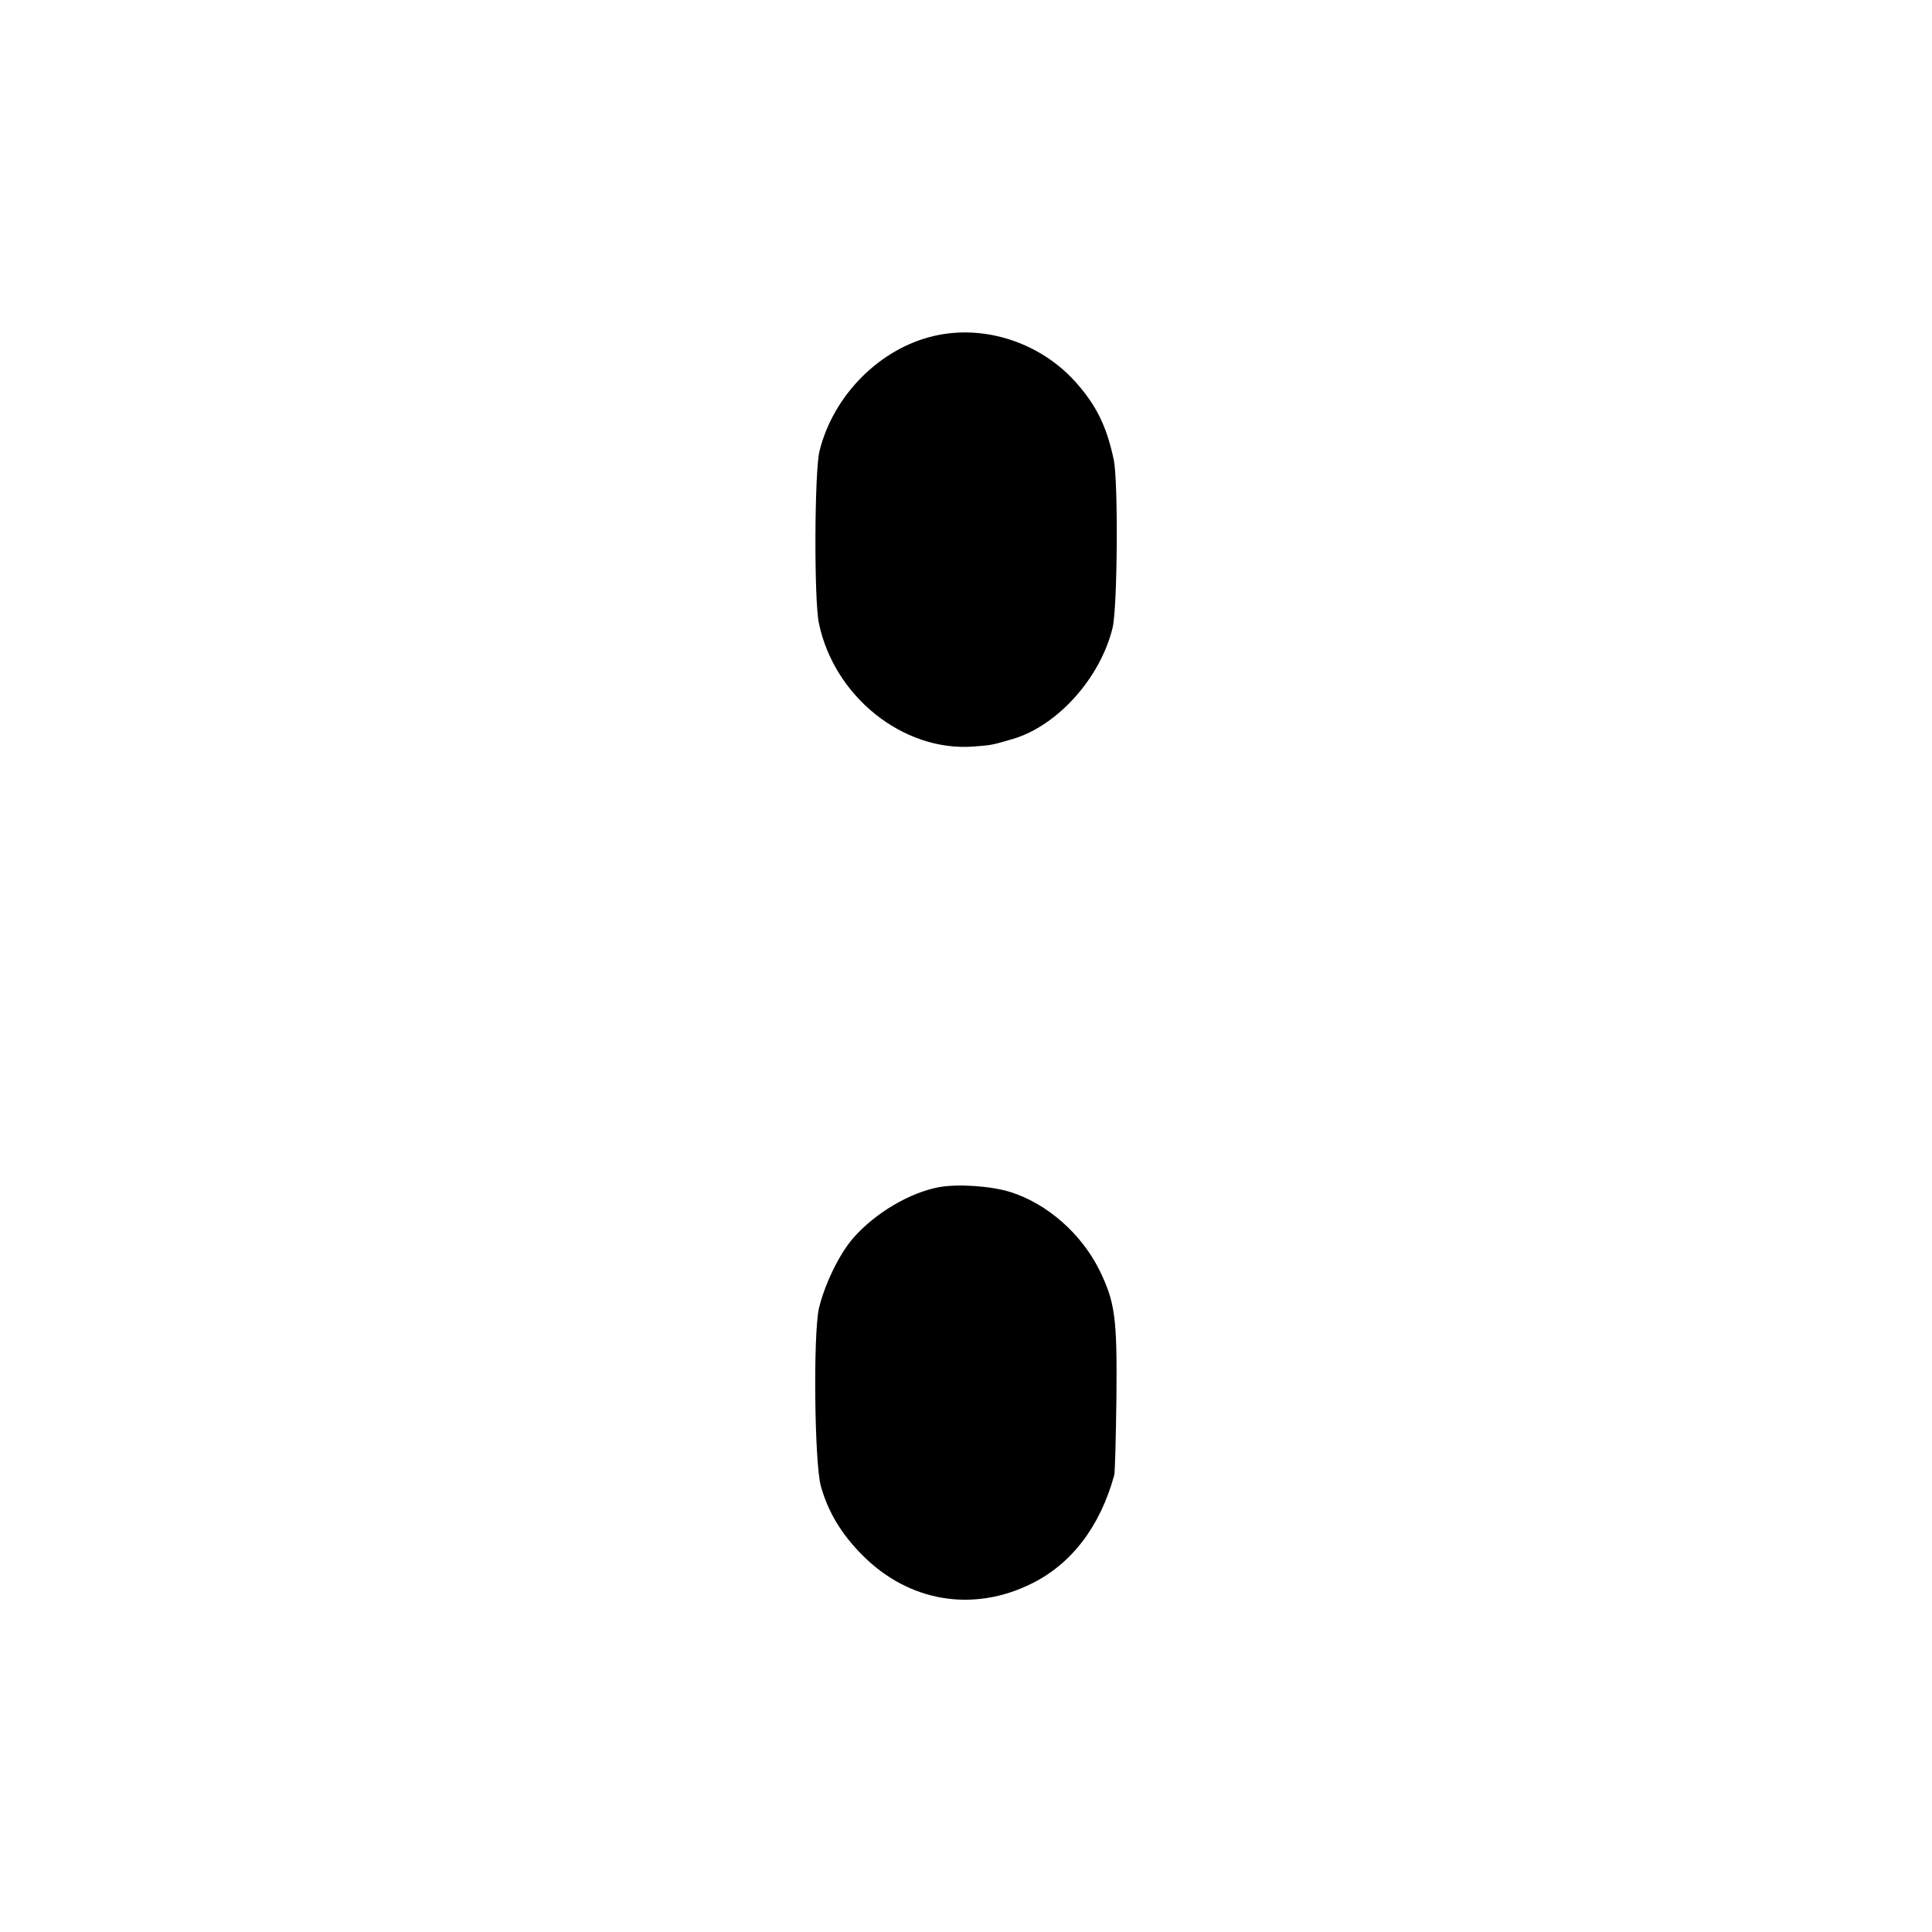 <?xml version="1.0" standalone="no"?>
<!DOCTYPE svg PUBLIC "-//W3C//DTD SVG 20010904//EN"
 "http://www.w3.org/TR/2001/REC-SVG-20010904/DTD/svg10.dtd">
<svg version="1.0" xmlns="http://www.w3.org/2000/svg"
 width="700pt" height="700pt" viewBox="0 0 700 700"
 preserveAspectRatio="xMidYMid meet">
<g transform="translate(0,700) scale(0.1,-0.1)"
fill="#000000" stroke="none">
<path d="M3385 5783 c-197 -45 -366 -215 -416 -418 -18 -75 -20 -538 -2 -623
55 -265 304 -465 558 -447 69 5 71 6 146 28 161 48 316 221 360 402 18 72 21
535 4 611 -26 121 -63 196 -139 281 -128 142 -329 208 -511 166z"/>
<path d="M3404 2699 c-106 -19 -232 -93 -312 -184 -51 -58 -105 -170 -125
-256 -21 -97 -16 -559 7 -643 26 -94 75 -175 151 -251 168 -169 400 -208 612
-103 145 71 249 207 300 393 3 11 6 136 8 278 3 295 -5 349 -62 466 -66 132
-189 240 -322 282 -70 22 -189 30 -257 18z"/>
</g>
</svg>
